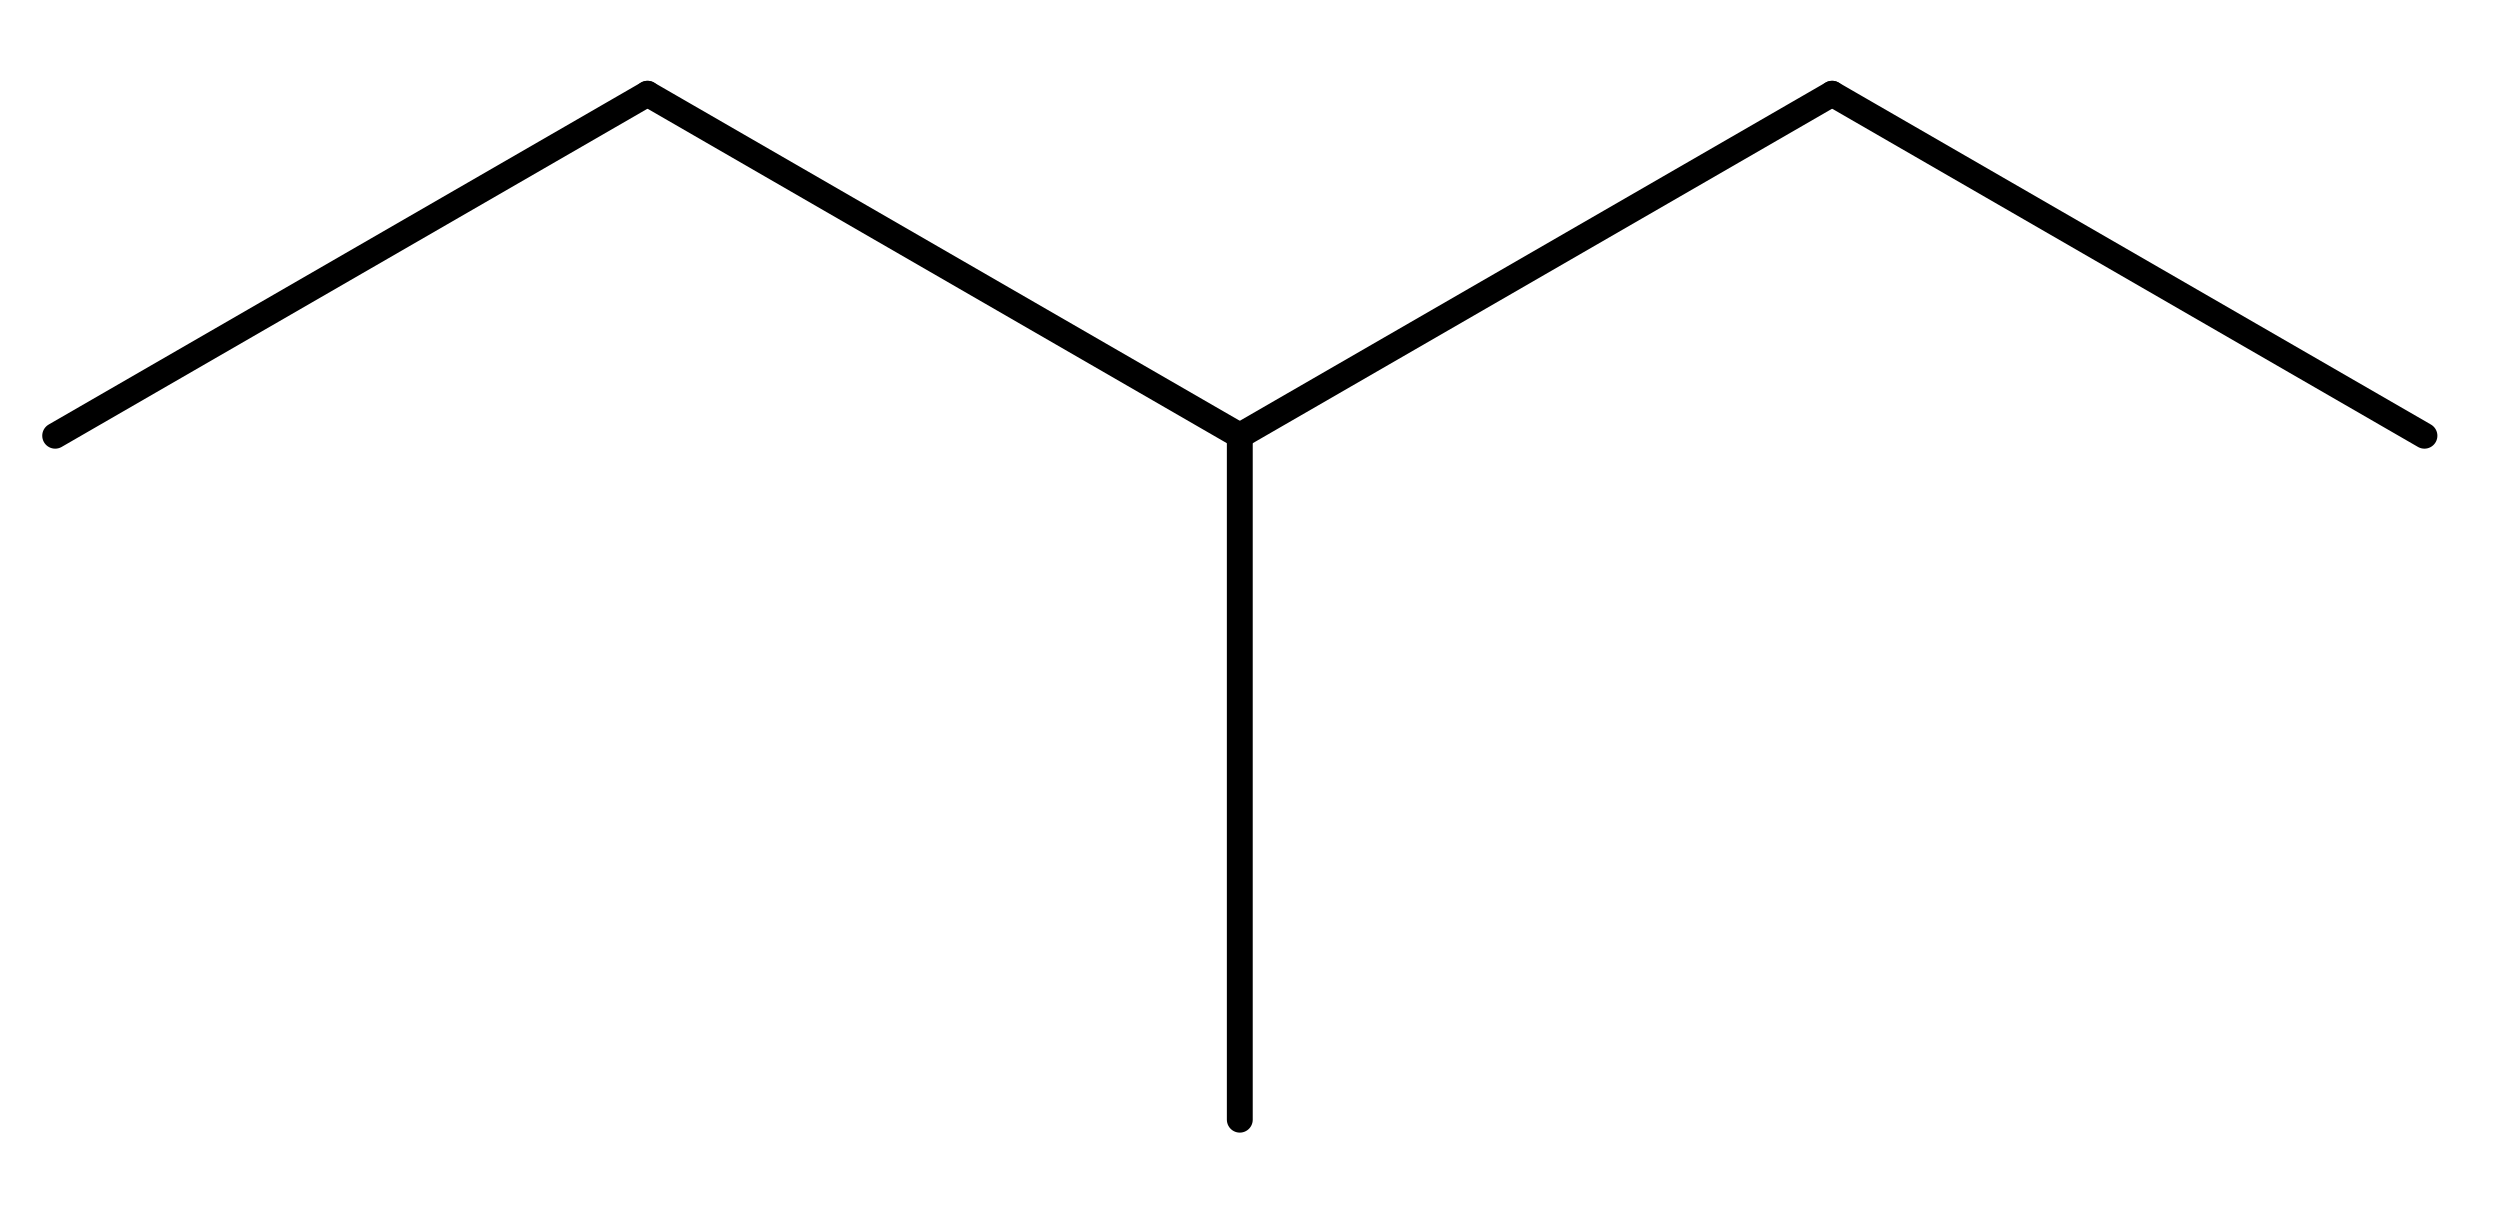 <?xml version="1.0" encoding="UTF-8" standalone="no"?>
<svg
   xmlns:cdml="http://www.freesoftware.fsf.org/bkchem/cdml"
   xmlns:dc="http://purl.org/dc/elements/1.1/"
   xmlns:cc="http://web.resource.org/cc/"
   xmlns:rdf="http://www.w3.org/1999/02/22-rdf-syntax-ns#"
   xmlns:svg="http://www.w3.org/2000/svg"
   xmlns="http://www.w3.org/2000/svg"
   xmlns:sodipodi="http://inkscape.sourceforge.net/DTD/sodipodi-0.dtd"
   xmlns:inkscape="http://www.inkscape.org/namespaces/inkscape"
   height="75mm"
   version="1.0"
   viewBox="0 0 792 1121"
   width="155mm"
   id="svg2"
   sodipodi:version="0.32"
   inkscape:version="0.43"
   sodipodi:docname="3-metilpentāns.svg"
   sodipodi:docbase="C:\Documents and Settings\ecra\My Documents">
  <defs
     id="defs27" />
  <sodipodi:namedview
     inkscape:window-height="540"
     inkscape:window-width="756"
     inkscape:pageshadow="2"
     inkscape:pageopacity="0.0"
     borderopacity="1.0"
     bordercolor="#666666"
     pagecolor="#ffffff"
     id="base"
     inkscape:zoom="0.50259871"
     inkscape:cx="95.619071"
     inkscape:cy="205.8853"
     inkscape:window-x="22"
     inkscape:window-y="22"
     inkscape:current-layer="svg2" />
  <g
     font-size="12pt"
     id="g4"
     style="font-size:15px;stroke-linecap:round;font-family:Helvetica"
     transform="matrix(23.98,0,0,23.98,-3708.734,-2929.435)">
    <g
       id="g6"
       style="stroke:#000000;stroke-width:1">
      <line
         x1="125"
         x2="147.89"
         y1="139"
         y2="125.785"
         id="line8" />
    </g>
    <g
       id="g10"
       style="stroke:#000000;stroke-width:1">
      <line
         x1="147.89"
         x2="170.779"
         y1="125.785"
         y2="139"
         id="line12" />
    </g>
    <g
       id="g14"
       style="stroke:#000000;stroke-width:1">
      <line
         x1="193.669"
         x2="216.559"
         y1="125.785"
         y2="139"
         id="line16" />
    </g>
    <g
       id="g18"
       style="stroke:#000000;stroke-width:1">
      <line
         x1="170.779"
         x2="170.779"
         y1="139"
         y2="165.431"
         id="line20" />
    </g>
    <g
       id="g22"
       style="stroke:#000000;stroke-width:1">
      <line
         x1="170.779"
         x2="193.669"
         y1="139"
         y2="125.785"
         id="line24" />
    </g>
  </g>
  <cdml:cdml
     version="0.14">
    <cdml:info>
      <cdml:author_program
         version="0.11.6">BKchem</cdml:author_program>
    </cdml:info>
    <cdml:paper
       crop_margin="10"
       crop_svg="0"
       orientation="portrait"
       type="A4" />
    <cdml:viewport
       viewport="0 0 640 480" />
    <cdml:standard
       area_color=""
       font_family="helvetica"
       font_size="12"
       line_color="#000"
       line_width="1px"
       paper_crop_margin="10"
       paper_crop_svg="0"
       paper_orientation="portrait"
       paper_type="A4">
      <cdml:bond
         double-ratio="0.75"
         length="0.7cm"
         wedge-width="5px"
         width="6px" />
      <cdml:arrow
         length="1.6cm" />
    </cdml:standard>
    <cdml:molecule
       id="molecule26574"
       name="">
      <cdml:atom
         id="atom26198"
         name="C"
         valency="4">
        <cdml:point
           x="3.311cm"
           y="3.681cm" />
      </cdml:atom>
      <cdml:atom
         id="atom9327"
         name="C"
         valency="4">
        <cdml:point
           x="3.917cm"
           y="3.331cm" />
      </cdml:atom>
      <cdml:atom
         id="atom3392"
         name="C"
         valency="4">
        <cdml:point
           x="4.523cm"
           y="3.681cm" />
      </cdml:atom>
      <cdml:atom
         id="atom54312"
         name="C"
         valency="4">
        <cdml:point
           x="5.129cm"
           y="3.331cm" />
      </cdml:atom>
      <cdml:atom
         id="atom22895"
         name="C"
         valency="4">
        <cdml:point
           x="5.735cm"
           y="3.681cm" />
      </cdml:atom>
      <cdml:atom
         id="atom73554"
         name="C"
         valency="4">
        <cdml:point
           x="4.523cm"
           y="4.381cm" />
      </cdml:atom>
      <cdml:bond
         double_ratio="0.75"
         end="atom9327"
         equithick="1"
         id="bond9043"
         line_width="1.0"
         start="atom26198"
         type="n1" />
      <cdml:bond
         double_ratio="0.75"
         end="atom3392"
         equithick="1"
         id="bond17716"
         line_width="1.0"
         start="atom9327"
         type="n1" />
      <cdml:bond
         double_ratio="0.75"
         end="atom22895"
         equithick="1"
         id="bond5957"
         line_width="1.0"
         start="atom54312"
         type="n1" />
      <cdml:bond
         double_ratio="0.75"
         end="atom73554"
         equithick="1"
         id="bond80465"
         line_width="1.0"
         start="atom3392"
         type="n1" />
      <cdml:bond
         double_ratio="0.75"
         end="atom54312"
         equithick="1"
         id="bond1202"
         line_width="1.0"
         start="atom3392"
         type="n1" />
    </cdml:molecule>
  </cdml:cdml>
</svg>
